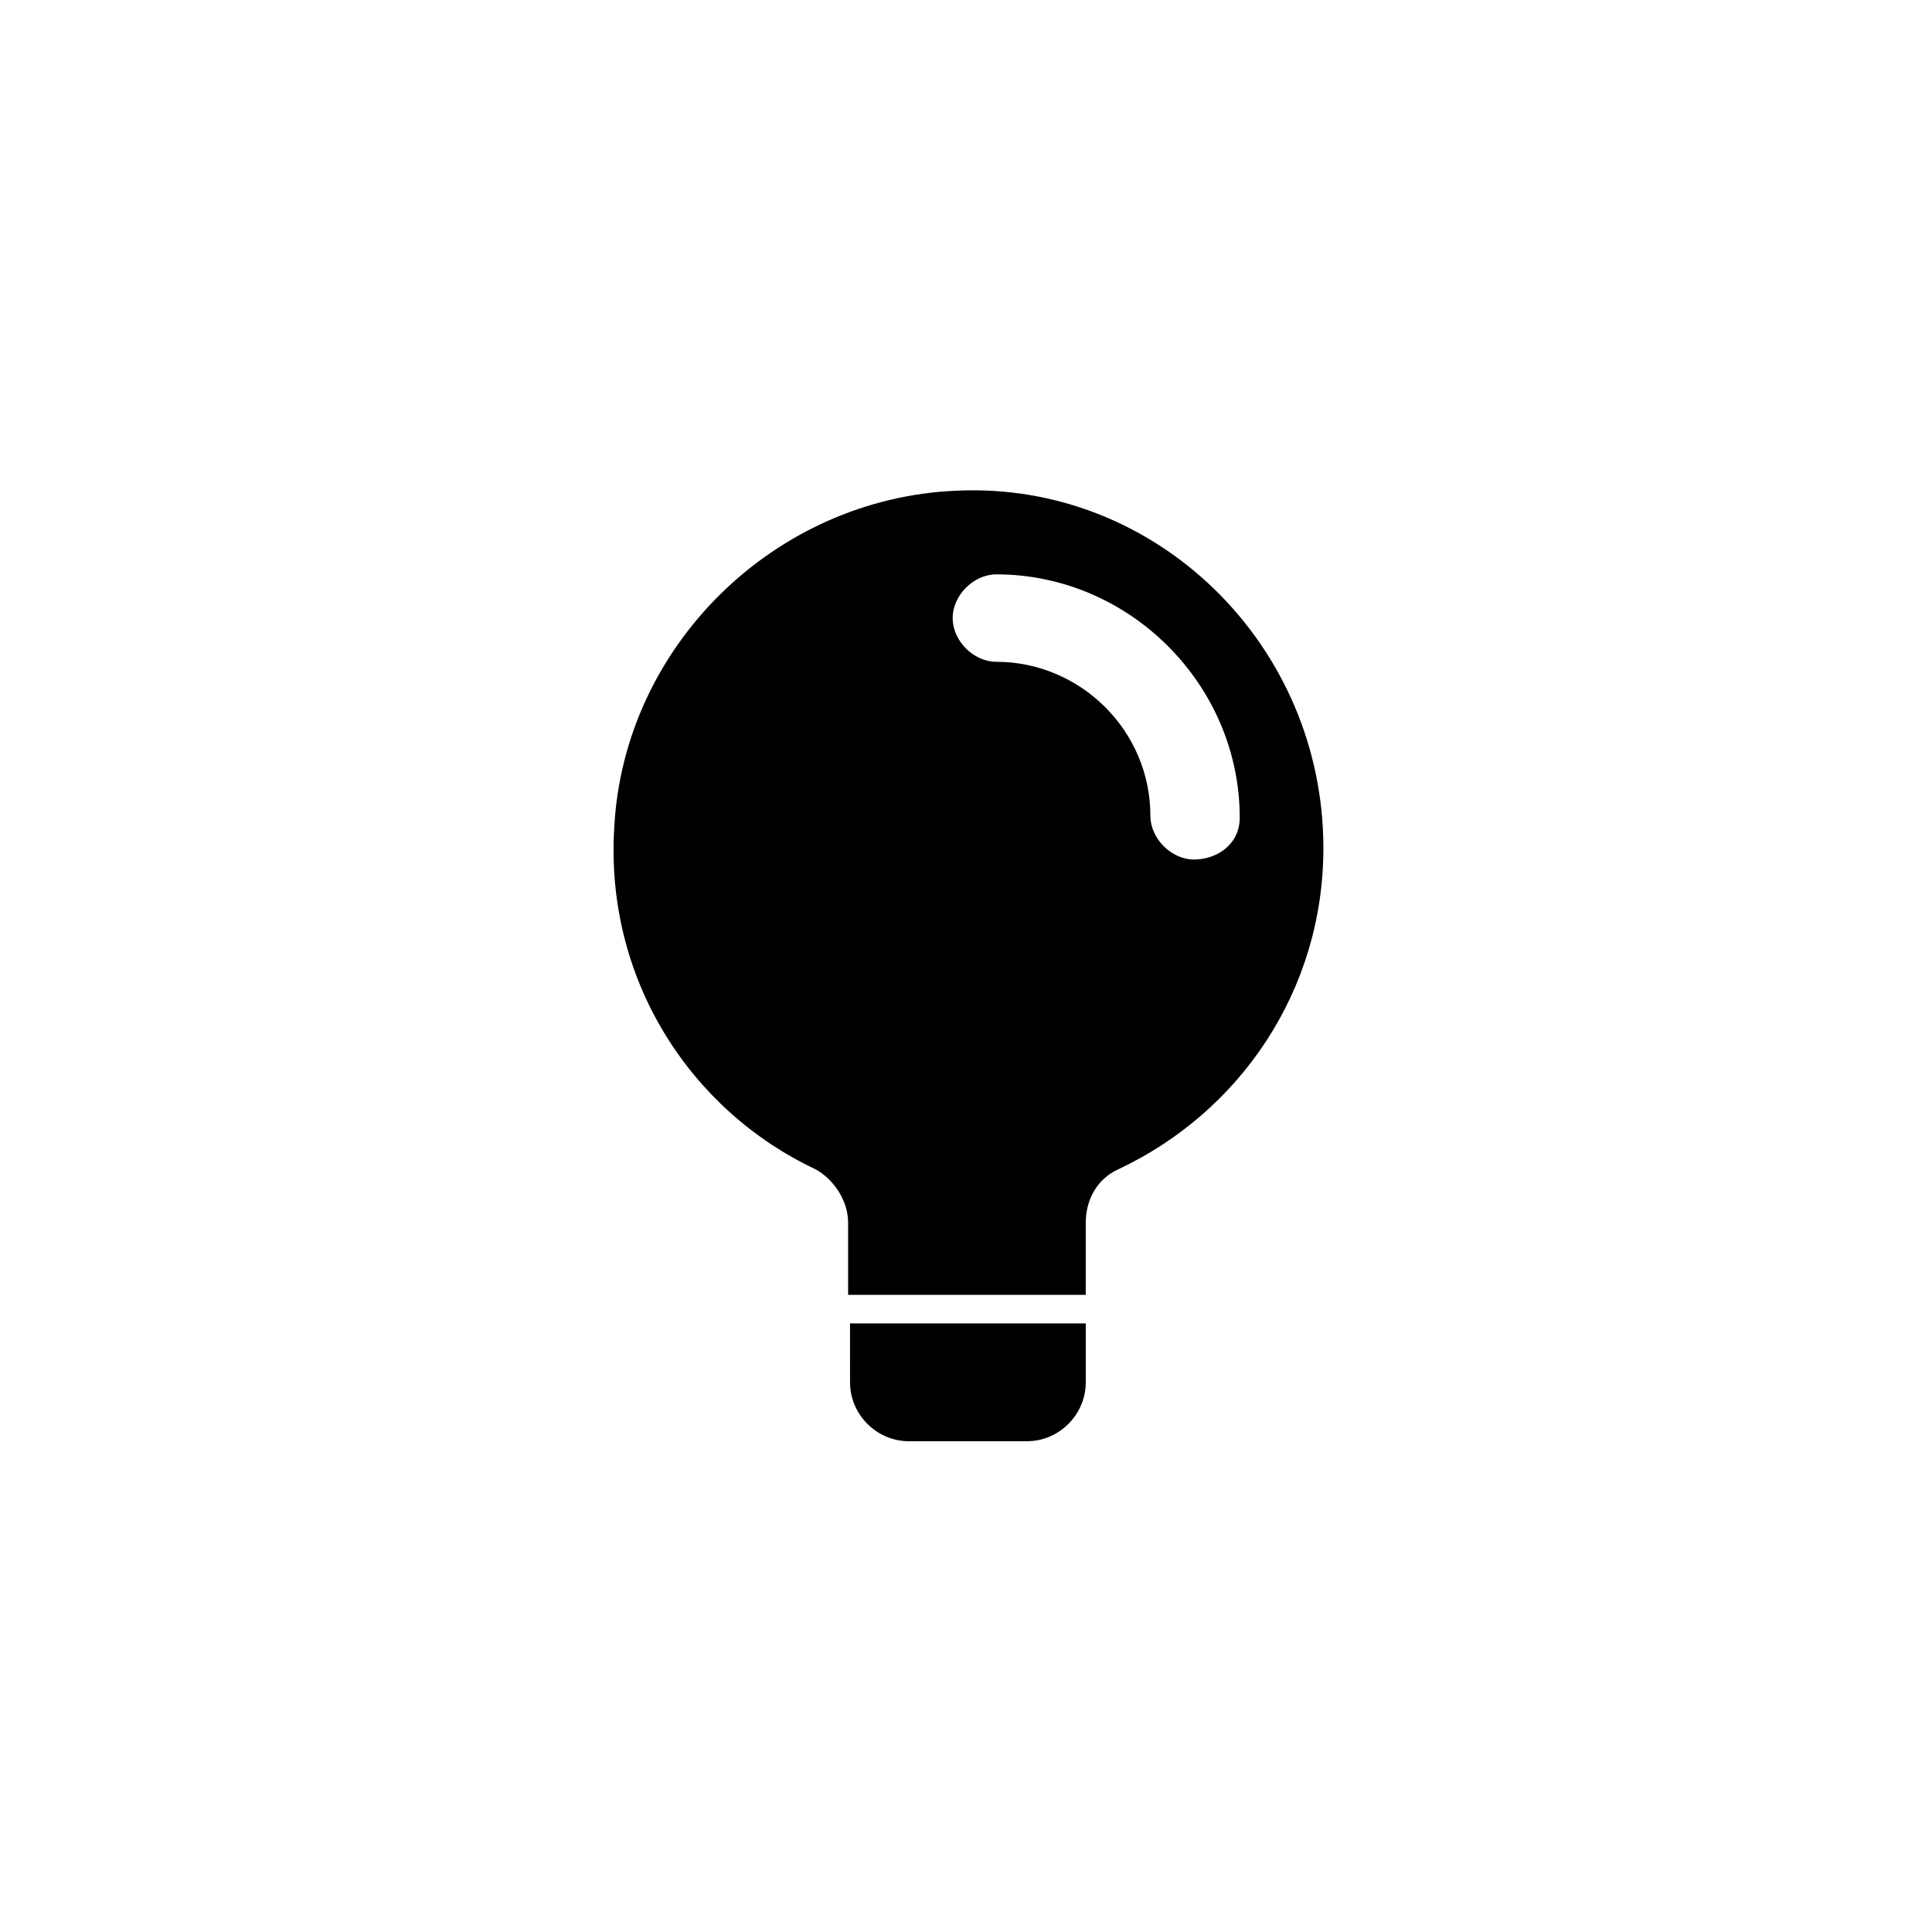 <?xml version="1.0" encoding="UTF-8"?>
<!-- Uploaded to: ICON Repo, www.iconrepo.com, Generator: ICON Repo Mixer Tools -->
<svg fill="#000000" width="800px" height="800px" version="1.1" viewBox="144 144 512 512" xmlns="http://www.w3.org/2000/svg">
 <path d="m368.76 494.71h62.977v15.617c0 8.566-7.055 15.617-15.617 15.617h-31.234c-8.566 0-15.617-7.055-15.617-15.617l-0.004-15.617zm125.95-125.95c0 37.785-22.168 70.031-54.41 85.145-5.543 2.519-8.566 8.062-8.566 14.105v19.145h-62.977v-19.145c0-6.047-4.031-11.586-8.566-14.105-33.25-15.617-55.922-50.383-53.402-90.688 2.519-47.863 42.32-87.16 90.688-89.176 52.898-2.516 97.234 40.812 97.234 94.719zm-22.168-8.059c0-35.266-29.223-64.488-64.488-64.488-6.047 0-11.586 5.543-11.586 11.586 0 6.047 5.543 11.586 11.586 11.586 22.168 0 40.809 18.137 40.809 40.809 0 6.047 5.543 11.586 11.586 11.586 6.047 0.004 12.094-4.027 12.094-11.078z"/>
</svg>